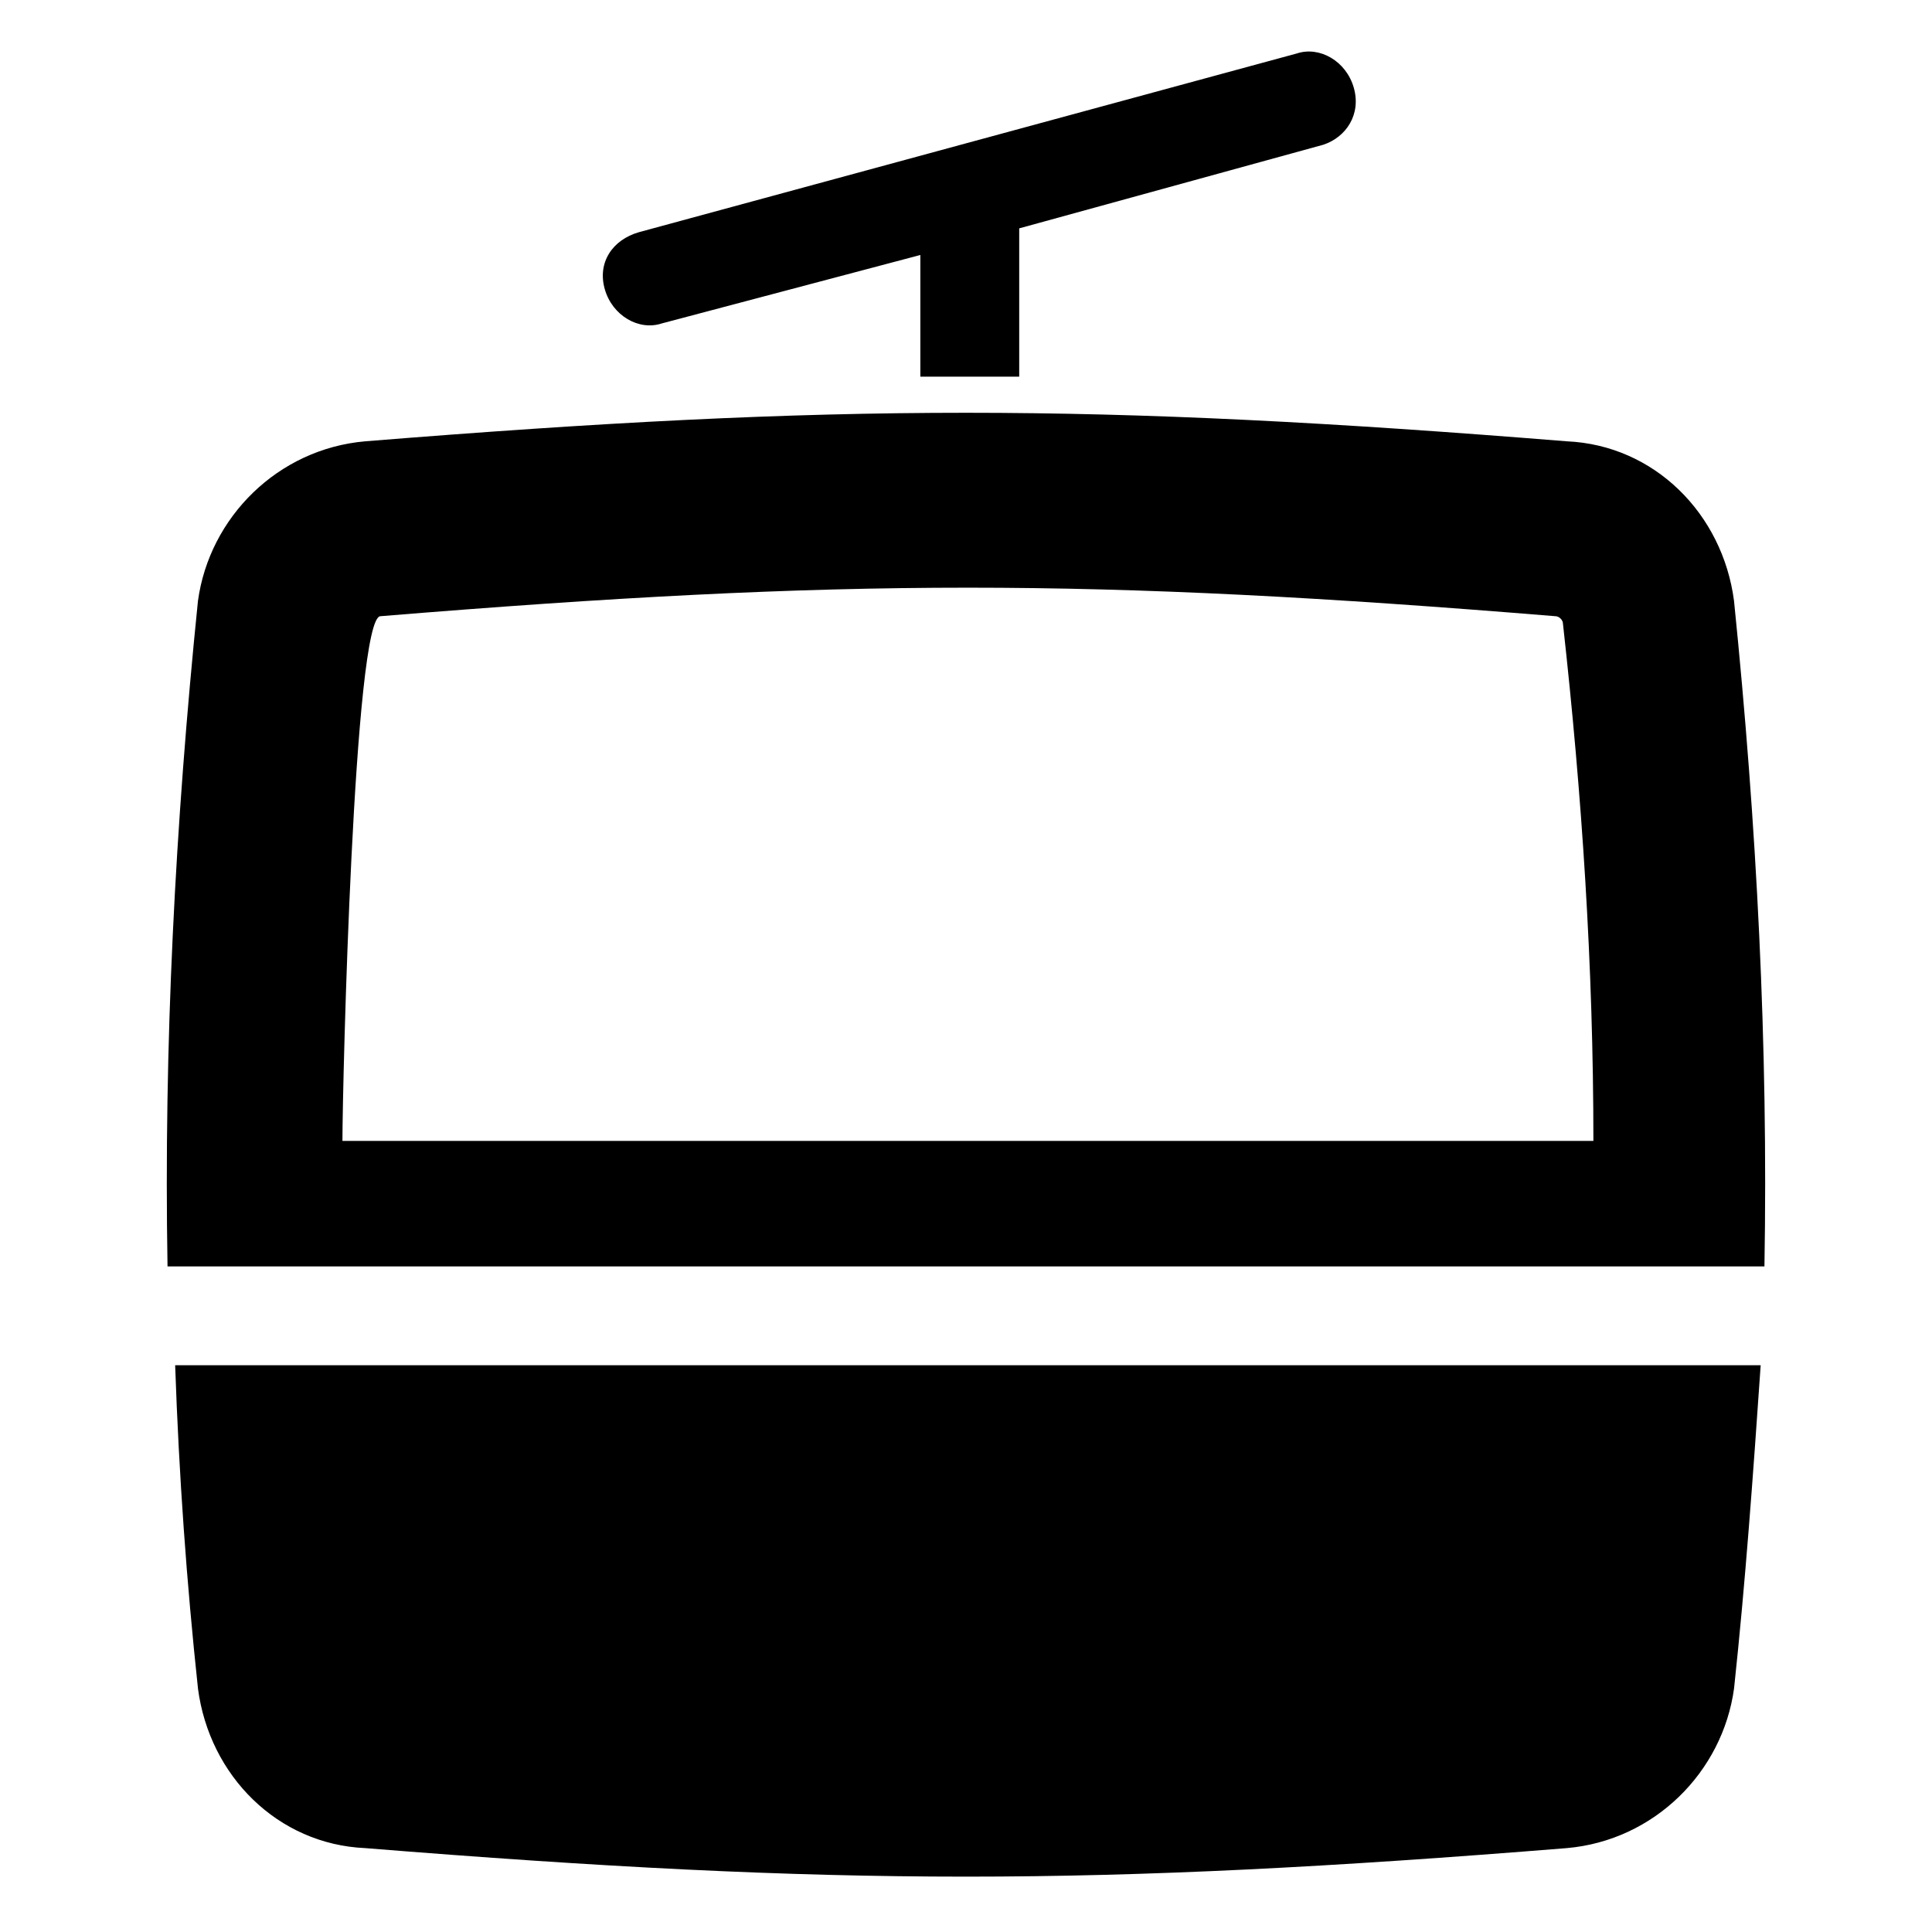<?xml version="1.0" encoding="UTF-8"?>
<!-- Uploaded to: SVG Repo, www.svgrepo.com, Generator: SVG Repo Mixer Tools -->
<svg fill="#000000" width="800px" height="800px" version="1.1" viewBox="144 144 512 512" xmlns="http://www.w3.org/2000/svg">
 <g>
  <path d="m603.54 303.27c-3.023-23.176-21.16-41.312-44.336-42.32-124.95-10.078-193.46-10.078-318.41 0-23.176 2.016-41.312 20.152-44.336 42.32-6.047 59.449-9.07 117.89-8.062 176.34h423.2c1.008-58.441-2.016-116.89-8.059-176.34zm-368.79 143.08c0-15.113 3.023-139.05 10.078-139.05 122.93-10.078 188.43-10.078 311.36 0 1.008 0 2.016 1.008 2.016 2.016 5.039 45.344 8.062 90.688 8.062 137.04z"/>
  <path d="m196.46 591.45c3.023 23.176 21.16 41.312 44.336 42.32 124.95 10.078 193.46 10.078 318.41 0 23.176-2.016 41.312-20.152 44.336-42.32 3.023-28.215 5.039-56.426 7.055-85.648h-420.18c1.008 29.223 3.023 57.438 6.047 85.648z"/>
  <path d="m494.71 182.35-80.609 22.168v39.297h-26.199v-32.242l-68.516 18.137c-6.047 2.016-13.098-2.016-15.113-9.07s2.016-13.098 9.07-15.113l174.31-47.355c6.047-2.016 13.098 2.016 15.113 9.07 2.016 7.051-2.012 13.094-8.059 15.109z"/>
 </g>
</svg>